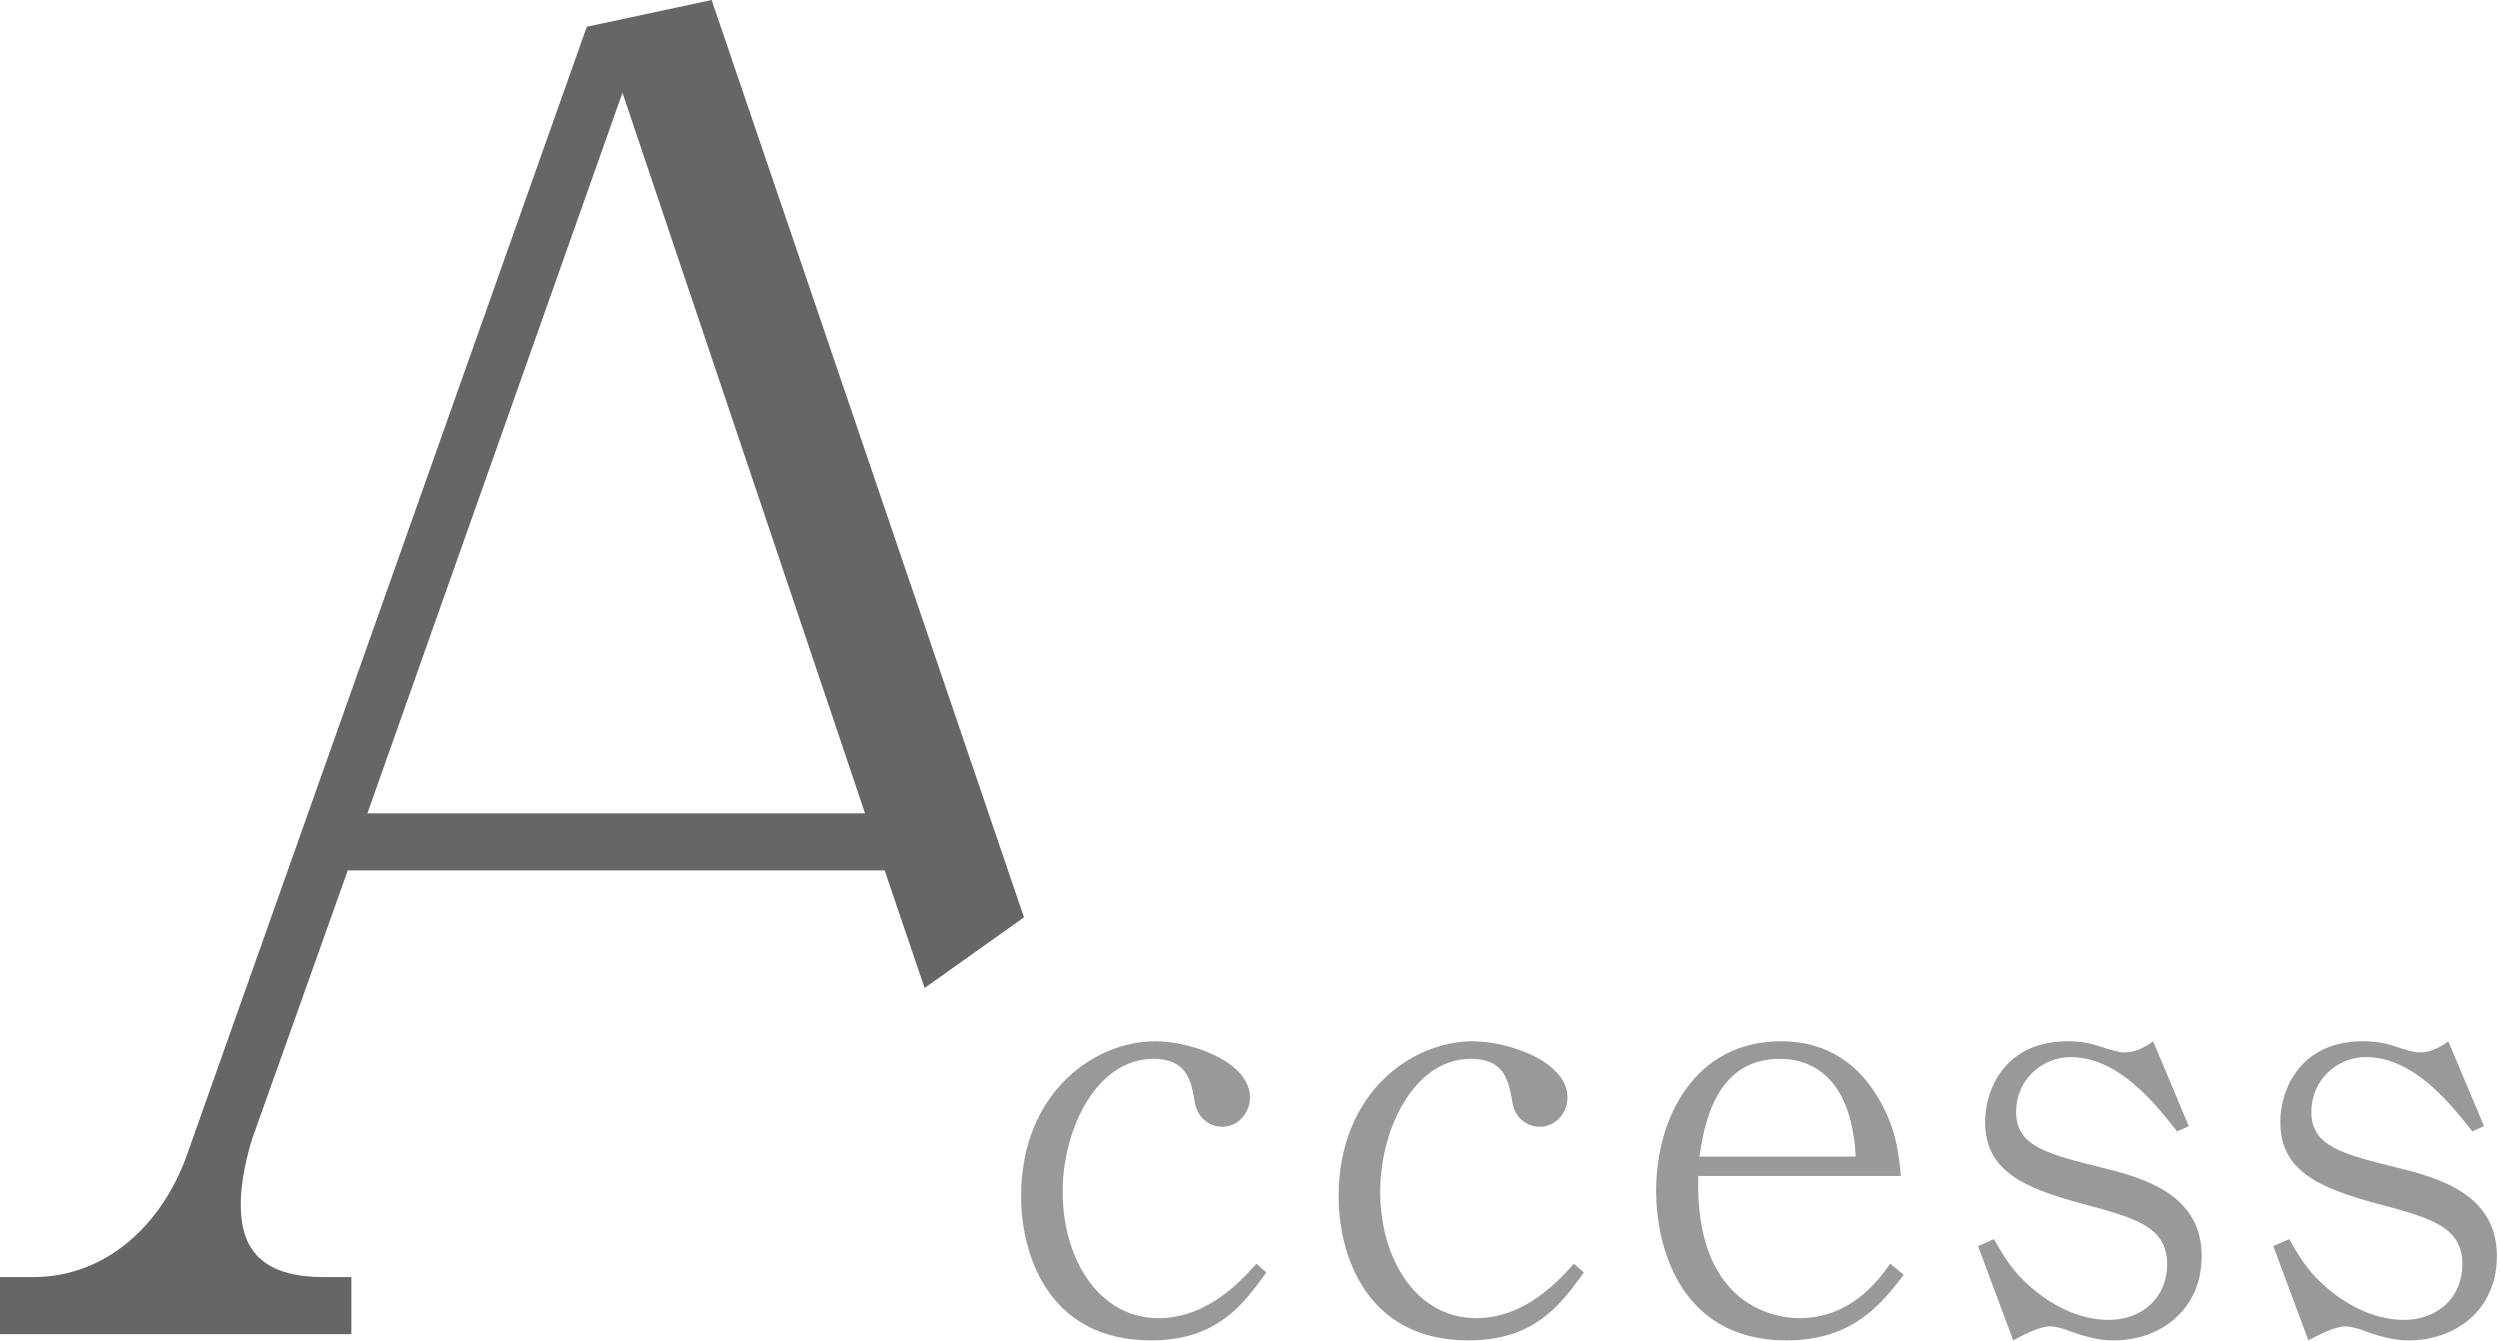<svg width="205" height="110" viewBox="0 0 205 110" fill="none" xmlns="http://www.w3.org/2000/svg">
<path d="M204.746 103C204.746 107.416 201.338 109.912 197.546 109.912C196.634 109.912 195.626 109.768 193.898 109.144C193.562 109 192.794 108.76 192.362 108.76C191.402 108.76 190.106 109.48 189.29 109.912L186.41 102.184L187.706 101.608C188.858 103.624 189.482 104.44 190.73 105.544C192.842 107.368 195.098 108.232 197.114 108.232C199.802 108.232 201.914 106.456 201.914 103.672C201.914 100.6 199.37 99.88 194.858 98.68C190.106 97.384 186.986 95.992 186.986 92.008C186.986 89.32 188.618 85.384 193.754 85.384C194.906 85.384 195.626 85.528 196.874 85.96C197.93 86.296 198.218 86.296 198.458 86.296C199.274 86.296 200.042 85.912 200.762 85.384L203.69 92.344L202.73 92.776C200.954 90.52 197.93 86.68 193.994 86.68C191.69 86.68 189.53 88.504 189.53 91.192C189.53 94.024 192.17 94.648 196.586 95.752C200.138 96.616 204.746 98.008 204.746 103Z" fill="#999999"/>
<path d="M180.538 103C180.538 107.416 177.13 109.912 173.338 109.912C172.426 109.912 171.418 109.768 169.69 109.144C169.354 109 168.586 108.76 168.154 108.76C167.194 108.76 165.898 109.48 165.082 109.912L162.202 102.184L163.498 101.608C164.65 103.624 165.274 104.44 166.522 105.544C168.634 107.368 170.89 108.232 172.906 108.232C175.594 108.232 177.706 106.456 177.706 103.672C177.706 100.6 175.162 99.88 170.65 98.68C165.898 97.384 162.778 95.992 162.778 92.008C162.778 89.32 164.41 85.384 169.546 85.384C170.698 85.384 171.418 85.528 172.666 85.96C173.722 86.296 174.01 86.296 174.25 86.296C175.066 86.296 175.834 85.912 176.554 85.384L179.482 92.344L178.522 92.776C176.746 90.52 173.722 86.68 169.786 86.68C167.482 86.68 165.322 88.504 165.322 91.192C165.322 94.024 167.962 94.648 172.378 95.752C175.93 96.616 180.538 98.008 180.538 103Z" fill="#999999"/>
<path d="M156.106 104.536C154.33 106.84 151.978 109.912 146.506 109.912C137.53 109.912 135.802 101.848 135.802 97.672C135.802 91.528 139.066 85.384 146.026 85.384C150.25 85.384 152.506 87.688 153.754 89.608C155.53 92.344 155.722 94.792 155.866 96.424H139.258C138.922 107.896 146.602 108.088 147.514 108.088C151.69 108.088 153.898 105.16 155.002 103.624L156.106 104.536ZM152.17 94.84C151.834 88.648 148.858 86.824 145.93 86.824C140.506 86.824 139.69 92.632 139.354 94.84H152.17Z" fill="#999999"/>
<path d="M129.878 104.344C128.006 106.936 125.846 109.912 120.422 109.912C111.926 109.912 109.766 102.76 109.766 98.104C109.766 89.608 115.766 85.384 120.758 85.384C123.734 85.384 128.534 87.064 128.534 89.992C128.534 91.24 127.574 92.392 126.278 92.392C125.126 92.392 124.214 91.576 124.022 90.424C123.734 88.744 123.446 86.824 120.614 86.824C115.958 86.824 113.174 92.584 113.174 97.72C113.174 103.192 116.102 108.088 121.046 108.088C125.078 108.088 127.862 104.968 129.062 103.624L129.878 104.344Z" fill="#999999"/>
<path d="M103.841 104.344C101.969 106.936 99.809 109.912 94.385 109.912C85.889 109.912 83.729 102.76 83.729 98.104C83.729 89.608 89.729 85.384 94.721 85.384C97.697 85.384 102.497 87.064 102.497 89.992C102.497 91.24 101.537 92.392 100.241 92.392C99.089 92.392 98.177 91.576 97.985 90.424C97.697 88.744 97.409 86.824 94.577 86.824C89.921 86.824 87.137 92.584 87.137 97.72C87.137 103.192 90.065 108.088 95.009 108.088C99.041 108.088 101.825 104.968 103.025 103.624L103.841 104.344Z" fill="#999999"/>
<path fill-rule="evenodd" clip-rule="evenodd" d="M75.818 81.015L83.967 75.222L58.355 0L48.117 2.194L15.357 94.625C13.309 100.475 8.629 104.717 2.779 104.717H0V109.397H28.812V104.717H26.472C20.475 104.717 19.744 101.353 19.744 98.72C19.744 96.088 20.768 93.016 20.914 92.724L28.519 71.371H72.541L75.818 81.015ZM51.042 7.605L70.932 66.691H30.128L51.042 7.605Z" fill="#666666"/>
</svg>
